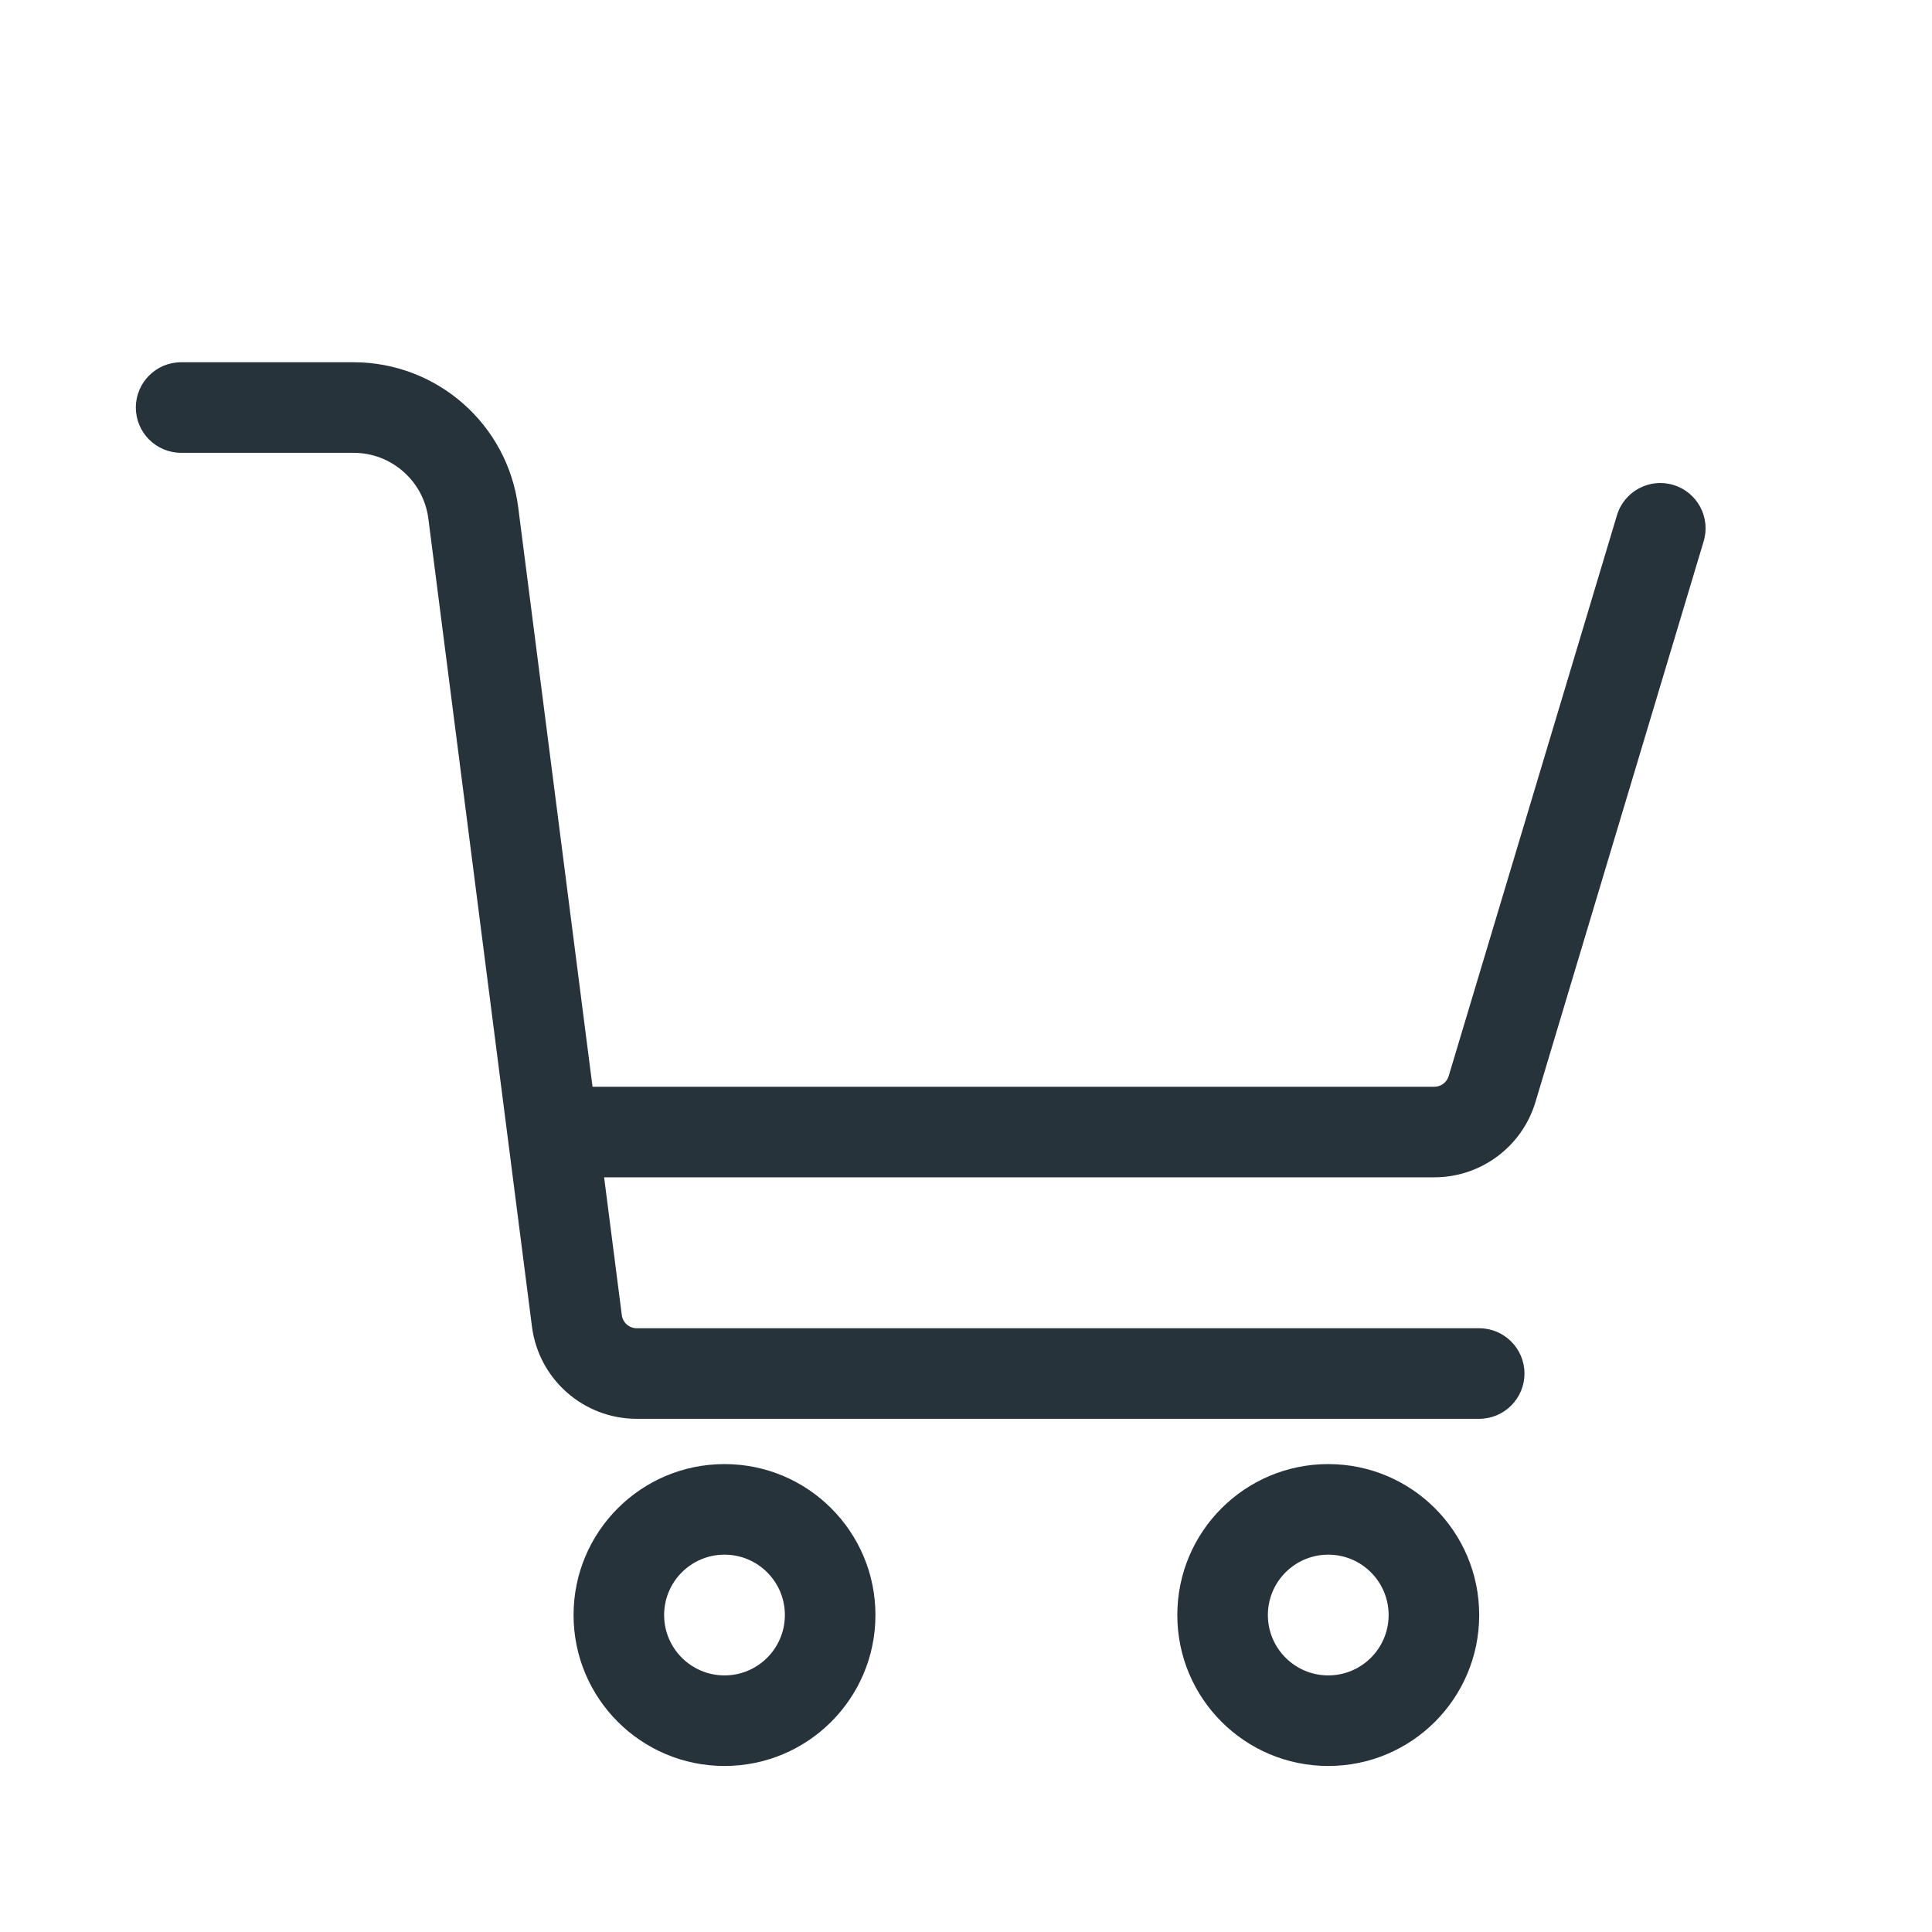 <svg width="32" height="32" viewBox="0 0 32 32" fill="none" xmlns="http://www.w3.org/2000/svg">
<g id="cart">
<path id="Union" fill-rule="evenodd" clip-rule="evenodd" d="M3 6C2.586 6 2.25 6.336 2.25 6.75C2.25 7.164 2.586 7.5 3 7.5H5.855C6.484 7.5 7.015 7.967 7.095 8.591L8.811 21.973C8.923 22.846 9.666 23.5 10.547 23.5H24.5C24.914 23.5 25.25 23.164 25.25 22.75C25.25 22.336 24.914 22 24.5 22H10.547C10.421 22 10.315 21.907 10.299 21.782L10.006 19.5H23.756C24.529 19.5 25.21 18.993 25.432 18.253L28.218 8.966C28.337 8.569 28.112 8.151 27.715 8.032C27.319 7.913 26.901 8.138 26.782 8.534L23.995 17.822C23.964 17.928 23.866 18 23.756 18H9.814L8.583 8.4C8.407 7.028 7.239 6 5.855 6H3ZM14.5 26.75C14.5 28.131 13.381 29.25 12 29.25C10.619 29.25 9.5 28.131 9.5 26.75C9.5 25.369 10.619 24.25 12 24.25C13.381 24.25 14.5 25.369 14.5 26.75ZM12 27.75C12.552 27.75 13 27.302 13 26.75C13 26.198 12.552 25.75 12 25.75C11.448 25.75 11 26.198 11 26.75C11 27.302 11.448 27.75 12 27.75ZM22 29.25C23.381 29.25 24.5 28.131 24.5 26.75C24.5 25.369 23.381 24.25 22 24.25C20.619 24.25 19.5 25.369 19.5 26.75C19.5 28.131 20.619 29.25 22 29.25ZM23 26.75C23 27.302 22.552 27.75 22 27.75C21.448 27.75 21 27.302 21 26.75C21 26.198 21.448 25.75 22 25.75C22.552 25.75 23 26.198 23 26.75Z" fill="#26333A"/>
</g>
</svg>
